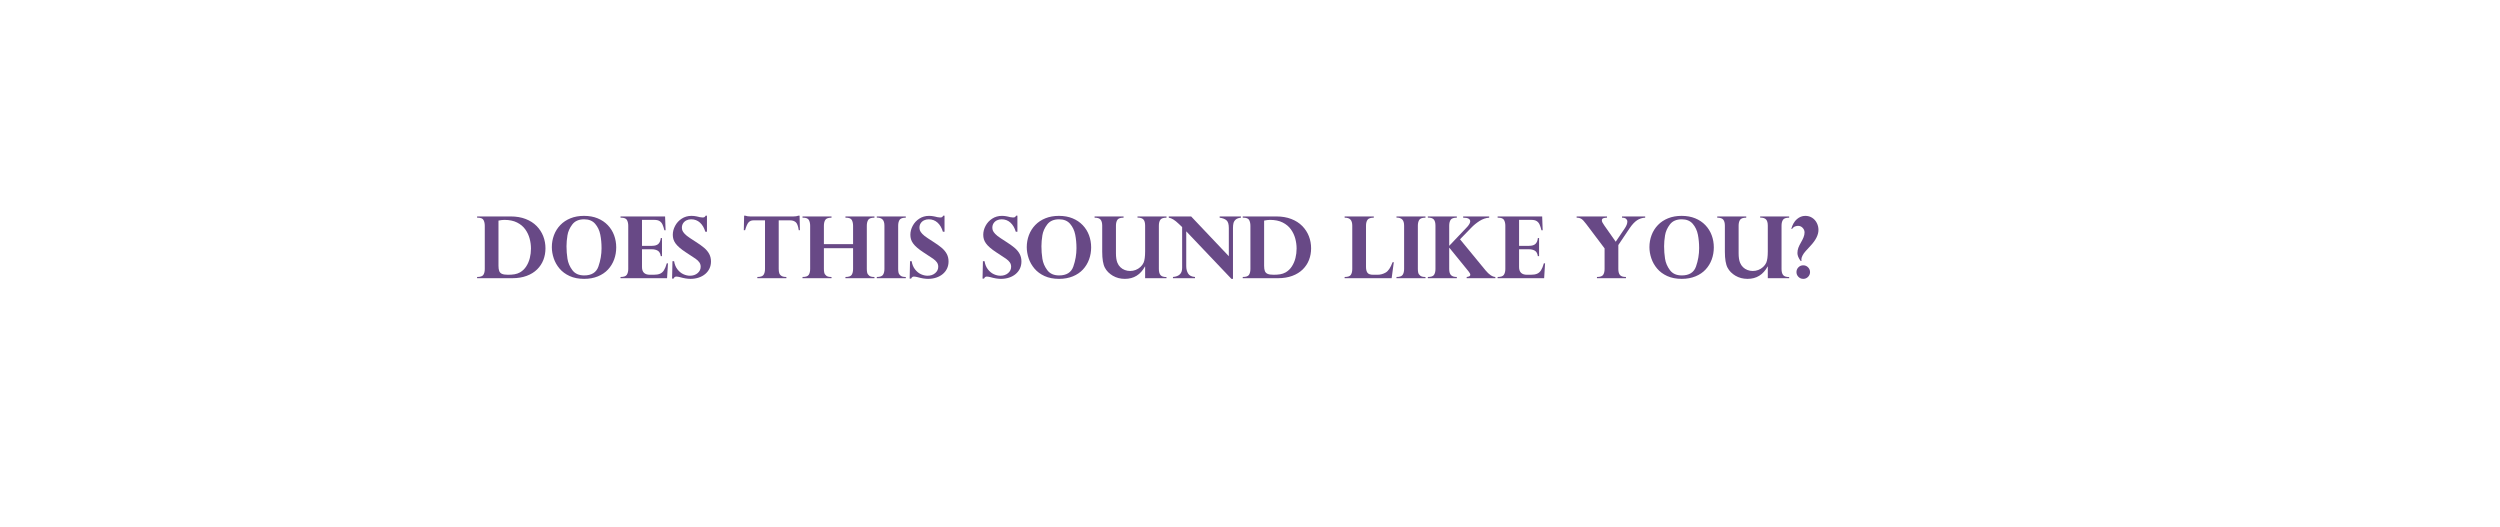 <svg version="1.0" preserveAspectRatio="xMidYMid meet" height="1456" viewBox="0 0 5184 1092" zoomAndPan="magnify" width="6912" xmlns:xlink="http://www.w3.org/1999/xlink" xmlns="http://www.w3.org/2000/svg"><defs><g></g></defs><g fill-opacity="1" fill="#684986"><g transform="translate(987.584, 576.86)"><g><path d="M 1.734 -128.031 L 71.703 -128.031 C 83.117 -128.031 93.359 -126.273 102.422 -122.766 C 111.492 -119.266 119.07 -114.41 125.156 -108.203 C 131.238 -102.004 135.816 -94.953 138.891 -87.047 C 141.961 -79.141 143.5 -70.781 143.5 -61.969 C 143.5 -53.395 142.062 -45.398 139.188 -37.984 C 136.32 -30.566 131.992 -23.988 126.203 -18.25 C 120.41 -12.508 113.164 -8.031 104.469 -4.812 C 95.781 -1.602 85.988 0 75.094 0 L 1.734 0 L 1.734 -2.516 C 8.461 -2.516 12.797 -4.004 14.734 -6.984 C 16.672 -9.973 17.641 -13.988 17.641 -19.031 L 17.641 -108.562 C 17.641 -113.312 16.77 -117.32 15.031 -120.594 C 13.289 -123.863 9.176 -125.5 2.688 -125.5 L 1.734 -125.5 Z M 46.062 -119.422 L 46.062 -25.641 C 46.062 -21.117 46.566 -17.523 47.578 -14.859 C 48.598 -12.191 50.5 -10.234 53.281 -8.984 C 56.062 -7.742 60.258 -7.125 65.875 -7.125 C 70.914 -7.125 75.438 -7.457 79.438 -8.125 C 83.438 -8.789 87.203 -10.109 90.734 -12.078 C 95.953 -15.086 100.254 -19.227 103.641 -24.5 C 107.035 -29.781 109.516 -35.578 111.078 -41.891 C 112.641 -48.203 113.422 -54.723 113.422 -61.453 C 113.422 -68.398 112.492 -75.32 110.641 -82.219 C 108.785 -89.113 105.758 -95.488 101.562 -101.344 C 97.363 -107.195 91.688 -111.914 84.531 -115.5 C 77.375 -119.094 68.664 -120.891 58.406 -120.891 C 54.758 -120.891 50.645 -120.398 46.062 -119.422 Z M 46.062 -119.422"></path></g></g></g><g fill-opacity="1" fill="#684986"><g transform="translate(1137.855, 576.86)"><g><path d="M 6.438 -64.406 C 6.438 -73.094 7.926 -81.406 10.906 -89.344 C 13.895 -97.281 18.285 -104.25 24.078 -110.25 C 29.867 -116.25 36.891 -120.91 45.141 -124.234 C 53.398 -127.566 62.75 -129.234 73.188 -129.234 C 83.727 -129.234 93.125 -127.539 101.375 -124.156 C 109.633 -120.77 116.645 -116.062 122.406 -110.031 C 128.176 -104.008 132.539 -97.039 135.5 -89.125 C 138.457 -81.219 139.938 -72.801 139.938 -63.875 C 139.938 -55.008 138.5 -46.664 135.625 -38.844 C 132.758 -31.031 128.547 -24.109 122.984 -18.078 C 117.422 -12.055 110.422 -7.305 101.984 -3.828 C 93.555 -0.348 84.016 1.391 73.359 1.391 C 61.879 1.391 51.863 -0.562 43.312 -4.469 C 34.77 -8.383 27.789 -13.555 22.375 -19.984 C 16.957 -26.422 12.945 -33.52 10.344 -41.281 C 7.738 -49.051 6.438 -56.758 6.438 -64.406 Z M 36.859 -66.062 C 36.859 -57.363 37.508 -48.797 38.812 -40.359 C 40.113 -31.93 43.488 -24.051 48.938 -16.719 C 54.383 -9.395 62.582 -5.734 73.531 -5.734 C 88.883 -5.734 98.719 -11.914 103.031 -24.281 C 107.352 -36.656 109.516 -49.273 109.516 -62.141 C 109.516 -72.172 108.645 -81.555 106.906 -90.297 C 105.164 -99.047 101.613 -106.535 96.25 -112.766 C 90.895 -118.992 83.32 -122.109 73.531 -122.109 C 62.52 -122.109 54.305 -118.562 48.891 -111.469 C 43.473 -104.375 40.113 -96.828 38.812 -88.828 C 37.508 -80.828 36.859 -73.238 36.859 -66.062 Z M 36.859 -66.062"></path></g></g></g><g fill-opacity="1" fill="#684986"><g transform="translate(1284.389, 576.86)"><g><path d="M 94.734 -128.031 L 95.781 -99.344 L 93.266 -99.344 C 92.098 -104.156 90.805 -108.125 89.391 -111.25 C 87.973 -114.375 85.957 -116.758 83.344 -118.406 C 80.738 -120.062 77.176 -120.891 72.656 -120.891 L 46.844 -120.891 L 46.844 -67.094 L 67.453 -67.094 C 73.586 -67.094 78.062 -68.453 80.875 -71.172 C 83.688 -73.898 85.32 -77.93 85.781 -83.266 L 88.312 -83.266 L 88.312 -45.719 L 85.781 -45.719 C 84.914 -51.395 82.801 -55.188 79.438 -57.094 C 76.082 -59.008 72.086 -59.969 67.453 -59.969 L 46.844 -59.969 L 46.844 -23.125 C 46.844 -12.457 52.348 -7.125 63.359 -7.125 L 71.188 -7.125 C 76.457 -7.125 80.758 -7.816 84.094 -9.203 C 87.426 -10.598 90.176 -12.988 92.344 -16.375 C 94.52 -19.77 96.477 -24.566 98.219 -30.766 L 100.734 -30.766 L 98.828 0 L 2.344 0 L 2.344 -2.516 C 9.062 -2.516 13.406 -4.035 15.375 -7.078 C 17.352 -10.117 18.344 -14.102 18.344 -19.031 L 18.344 -108.734 C 18.344 -113.422 17.441 -117.383 15.641 -120.625 C 13.848 -123.875 9.707 -125.5 3.219 -125.5 L 2.344 -125.5 L 2.344 -128.031 Z M 94.734 -128.031"></path></g></g></g><g fill-opacity="1" fill="#684986"><g transform="translate(1388.162, 576.86)"><g><path d="M 77.781 -96.297 L 74.406 -96.297 C 72.082 -104.297 68.398 -110.598 63.359 -115.203 C 58.316 -119.805 52.203 -122.109 45.016 -122.109 C 41.484 -122.109 38.254 -121.398 35.328 -119.984 C 32.398 -118.566 30.082 -116.539 28.375 -113.906 C 26.664 -111.27 25.812 -108.238 25.812 -104.812 C 25.812 -102.844 26.145 -100.898 26.812 -98.984 C 27.477 -97.078 29.086 -94.734 31.641 -91.953 C 34.191 -89.172 38.07 -86.102 43.281 -82.75 C 49.133 -79.094 52.695 -76.773 53.969 -75.797 C 61.27 -71.211 67.238 -66.953 71.875 -63.016 C 76.508 -59.078 80.039 -54.816 82.469 -50.234 C 84.906 -45.66 86.125 -40.473 86.125 -34.672 C 86.125 -29.348 85.098 -24.5 83.047 -20.125 C 80.992 -15.75 78.066 -11.953 74.266 -8.734 C 70.473 -5.516 65.953 -3.02 60.703 -1.25 C 55.461 0.508 49.77 1.391 43.625 1.391 C 37.312 1.391 30.016 0.203 21.734 -2.172 C 20.805 -2.398 19.629 -2.66 18.203 -2.953 C 16.785 -3.242 15.523 -3.391 14.422 -3.391 C 11.703 -3.391 9.734 -1.969 8.516 0.875 L 5.469 0.875 L 6.266 -35.281 L 9.641 -35.281 C 10.742 -28.445 13.102 -22.738 16.719 -18.156 C 20.344 -13.582 24.441 -10.266 29.016 -8.203 C 33.598 -6.148 38.094 -5.125 42.5 -5.125 C 48.938 -5.125 54.254 -6.922 58.453 -10.516 C 62.648 -14.109 64.75 -18.484 64.75 -23.641 C 64.75 -27.117 63.863 -30.145 62.094 -32.719 C 60.332 -35.301 57.68 -37.852 54.141 -40.375 C 50.609 -42.895 43.945 -47.285 34.156 -53.547 C 29 -56.898 24.609 -60.141 20.984 -63.266 C 17.367 -66.398 14.547 -69.398 12.516 -72.266 C 10.484 -75.141 9.047 -78.008 8.203 -80.875 C 7.367 -83.738 6.953 -86.797 6.953 -90.047 C 6.953 -96.305 8.555 -102.477 11.766 -108.562 C 14.984 -114.645 19.547 -119.609 25.453 -123.453 C 31.367 -127.305 38.125 -129.234 45.719 -129.234 C 49.25 -129.234 52.641 -128.891 55.891 -128.203 C 56.754 -128.086 57.91 -127.836 59.359 -127.453 C 60.805 -127.078 62.023 -126.773 63.016 -126.547 C 65.566 -126.086 67.477 -125.859 68.75 -125.859 C 70.719 -125.859 72.094 -126.176 72.875 -126.812 C 73.656 -127.445 74.395 -128.375 75.094 -129.594 L 77.781 -129.594 Z M 77.781 -96.297"></path></g></g></g><g fill-opacity="1" fill="#684986"><g transform="translate(1478.898, 576.86)"><g></g></g></g><g fill-opacity="1" fill="#684986"><g transform="translate(1539.302, 576.86)"><g><path d="M 16.516 -128.031 L 105.953 -128.031 C 110.066 -128.031 113.484 -128.551 116.203 -129.594 L 118.719 -129.594 L 119.422 -99.516 L 116.984 -99.516 C 115.711 -108.328 113.555 -113.93 110.516 -116.328 C 107.473 -118.734 103.75 -119.938 99.344 -119.938 L 75.438 -119.938 L 75.438 -19.031 C 75.438 -15.676 75.812 -12.82 76.562 -10.469 C 77.32 -8.125 78.859 -6.211 81.172 -4.734 C 83.492 -3.254 86.883 -2.516 91.344 -2.516 L 91.344 0 L 31.109 0 L 31.109 -2.516 C 37.773 -2.516 42.094 -4.02 44.062 -7.031 C 46.031 -10.051 47.016 -14.051 47.016 -19.031 L 47.016 -119.938 L 23.125 -119.938 C 19.062 -119.938 15.754 -118.645 13.203 -116.062 C 10.66 -113.488 8.172 -107.973 5.734 -99.516 L 3.047 -99.516 L 3.734 -129.594 L 6.266 -129.594 C 8.984 -128.551 12.398 -128.031 16.516 -128.031 Z M 16.516 -128.031"></path></g></g></g><g fill-opacity="1" fill="#684986"><g transform="translate(1661.761, 576.86)"><g><path d="M 46.672 -70.656 L 107.172 -70.656 L 107.172 -108.734 C 107.172 -113.367 106.301 -117.32 104.562 -120.594 C 102.82 -123.863 98.707 -125.5 92.219 -125.5 L 91.344 -125.5 L 91.344 -128.031 L 151.484 -128.031 L 151.484 -125.5 C 144.766 -125.5 140.445 -123.961 138.531 -120.891 C 136.625 -117.828 135.672 -113.773 135.672 -108.734 L 135.672 -19.031 C 135.672 -16.25 135.93 -13.711 136.453 -11.422 C 136.973 -9.141 138.332 -7.082 140.531 -5.25 C 142.738 -3.426 146.102 -2.516 150.625 -2.516 L 151.484 -2.516 L 151.484 0 L 91.344 0 L 91.344 -2.516 C 98.125 -2.516 102.457 -4.02 104.344 -7.031 C 106.227 -10.051 107.172 -14.051 107.172 -19.031 L 107.172 -62.141 L 46.672 -62.141 L 46.672 -19.031 C 46.672 -16.195 46.93 -13.633 47.453 -11.344 C 47.973 -9.051 49.332 -7.004 51.531 -5.203 C 53.738 -3.41 57.102 -2.516 61.625 -2.516 L 62.484 -2.516 L 62.484 0 L 2.344 0 L 2.344 -2.516 C 9.062 -2.516 13.379 -4.02 15.297 -7.031 C 17.211 -10.051 18.172 -14.051 18.172 -19.031 L 18.172 -108.734 C 18.172 -113.422 17.285 -117.383 15.516 -120.625 C 13.742 -123.875 9.645 -125.5 3.219 -125.5 L 2.344 -125.5 L 2.344 -128.031 L 62.484 -128.031 L 62.484 -125.5 C 55.879 -125.5 51.594 -123.977 49.625 -120.938 C 47.656 -117.895 46.672 -113.828 46.672 -108.734 Z M 46.672 -70.656"></path></g></g></g><g fill-opacity="1" fill="#684986"><g transform="translate(1815.77, 576.86)"><g><path d="M 2.344 -125.672 L 2.344 -128.031 L 62.484 -128.031 L 62.484 -125.5 C 55.828 -125.5 51.523 -123.977 49.578 -120.938 C 47.641 -117.895 46.672 -113.883 46.672 -108.906 L 46.672 -19.031 C 46.672 -16.195 46.93 -13.648 47.453 -11.391 C 47.973 -9.129 49.348 -7.082 51.578 -5.25 C 53.816 -3.426 57.223 -2.516 61.797 -2.516 L 62.484 -2.516 L 62.484 0 L 2.344 0 L 2.344 -2.516 C 8.945 -2.516 13.234 -4.02 15.203 -7.031 C 17.18 -10.051 18.172 -14.051 18.172 -19.031 L 18.172 -108.906 C 18.172 -114.812 16.879 -119.082 14.297 -121.719 C 11.723 -124.352 7.738 -125.672 2.344 -125.672 Z M 2.344 -125.672"></path></g></g></g><g fill-opacity="1" fill="#684986"><g transform="translate(1880.78, 576.86)"><g><path d="M 77.781 -96.297 L 74.406 -96.297 C 72.082 -104.297 68.398 -110.598 63.359 -115.203 C 58.316 -119.805 52.203 -122.109 45.016 -122.109 C 41.484 -122.109 38.254 -121.398 35.328 -119.984 C 32.398 -118.566 30.082 -116.539 28.375 -113.906 C 26.664 -111.27 25.812 -108.238 25.812 -104.812 C 25.812 -102.844 26.145 -100.898 26.812 -98.984 C 27.477 -97.078 29.086 -94.734 31.641 -91.953 C 34.191 -89.172 38.07 -86.102 43.281 -82.75 C 49.133 -79.094 52.695 -76.773 53.969 -75.797 C 61.27 -71.211 67.238 -66.953 71.875 -63.016 C 76.508 -59.078 80.039 -54.816 82.469 -50.234 C 84.906 -45.66 86.125 -40.473 86.125 -34.672 C 86.125 -29.348 85.098 -24.5 83.047 -20.125 C 80.992 -15.75 78.066 -11.953 74.266 -8.734 C 70.473 -5.516 65.953 -3.02 60.703 -1.25 C 55.461 0.508 49.77 1.391 43.625 1.391 C 37.312 1.391 30.016 0.203 21.734 -2.172 C 20.805 -2.398 19.629 -2.66 18.203 -2.953 C 16.785 -3.242 15.523 -3.391 14.422 -3.391 C 11.703 -3.391 9.734 -1.969 8.516 0.875 L 5.469 0.875 L 6.266 -35.281 L 9.641 -35.281 C 10.742 -28.445 13.102 -22.738 16.719 -18.156 C 20.344 -13.582 24.441 -10.266 29.016 -8.203 C 33.598 -6.148 38.094 -5.125 42.5 -5.125 C 48.938 -5.125 54.254 -6.922 58.453 -10.516 C 62.648 -14.109 64.75 -18.484 64.75 -23.641 C 64.75 -27.117 63.863 -30.145 62.094 -32.719 C 60.332 -35.301 57.68 -37.852 54.141 -40.375 C 50.609 -42.895 43.945 -47.285 34.156 -53.547 C 29 -56.898 24.609 -60.141 20.984 -63.266 C 17.367 -66.398 14.547 -69.398 12.516 -72.266 C 10.484 -75.141 9.047 -78.008 8.203 -80.875 C 7.367 -83.738 6.953 -86.797 6.953 -90.047 C 6.953 -96.305 8.555 -102.477 11.766 -108.562 C 14.984 -114.645 19.547 -119.609 25.453 -123.453 C 31.367 -127.305 38.125 -129.234 45.719 -129.234 C 49.25 -129.234 52.641 -128.891 55.891 -128.203 C 56.754 -128.086 57.91 -127.836 59.359 -127.453 C 60.805 -127.078 62.023 -126.773 63.016 -126.547 C 65.566 -126.086 67.477 -125.859 68.75 -125.859 C 70.719 -125.859 72.094 -126.176 72.875 -126.812 C 73.656 -127.445 74.395 -128.375 75.094 -129.594 L 77.781 -129.594 Z M 77.781 -96.297"></path></g></g></g><g fill-opacity="1" fill="#684986"><g transform="translate(1971.516, 576.86)"><g></g></g></g><g fill-opacity="1" fill="#684986"><g transform="translate(2031.92, 576.86)"><g><path d="M 77.781 -96.297 L 74.406 -96.297 C 72.082 -104.297 68.398 -110.598 63.359 -115.203 C 58.316 -119.805 52.203 -122.109 45.016 -122.109 C 41.484 -122.109 38.254 -121.398 35.328 -119.984 C 32.398 -118.566 30.082 -116.539 28.375 -113.906 C 26.664 -111.27 25.812 -108.238 25.812 -104.812 C 25.812 -102.844 26.145 -100.898 26.812 -98.984 C 27.477 -97.078 29.086 -94.734 31.641 -91.953 C 34.191 -89.172 38.07 -86.102 43.281 -82.75 C 49.133 -79.094 52.695 -76.773 53.969 -75.797 C 61.27 -71.211 67.238 -66.953 71.875 -63.016 C 76.508 -59.078 80.039 -54.816 82.469 -50.234 C 84.906 -45.66 86.125 -40.473 86.125 -34.672 C 86.125 -29.348 85.098 -24.5 83.047 -20.125 C 80.992 -15.75 78.066 -11.953 74.266 -8.734 C 70.473 -5.516 65.953 -3.02 60.703 -1.25 C 55.461 0.508 49.77 1.391 43.625 1.391 C 37.312 1.391 30.016 0.203 21.734 -2.172 C 20.805 -2.398 19.629 -2.66 18.203 -2.953 C 16.785 -3.242 15.523 -3.391 14.422 -3.391 C 11.703 -3.391 9.734 -1.969 8.516 0.875 L 5.469 0.875 L 6.266 -35.281 L 9.641 -35.281 C 10.742 -28.445 13.102 -22.738 16.719 -18.156 C 20.344 -13.582 24.441 -10.266 29.016 -8.203 C 33.598 -6.148 38.094 -5.125 42.5 -5.125 C 48.938 -5.125 54.254 -6.922 58.453 -10.516 C 62.648 -14.109 64.75 -18.484 64.75 -23.641 C 64.75 -27.117 63.863 -30.145 62.094 -32.719 C 60.332 -35.301 57.68 -37.852 54.141 -40.375 C 50.609 -42.895 43.945 -47.285 34.156 -53.547 C 29 -56.898 24.609 -60.141 20.984 -63.266 C 17.367 -66.398 14.547 -69.398 12.516 -72.266 C 10.484 -75.141 9.047 -78.008 8.203 -80.875 C 7.367 -83.738 6.953 -86.797 6.953 -90.047 C 6.953 -96.305 8.555 -102.477 11.766 -108.562 C 14.984 -114.645 19.547 -119.609 25.453 -123.453 C 31.367 -127.305 38.125 -129.234 45.719 -129.234 C 49.25 -129.234 52.641 -128.891 55.891 -128.203 C 56.754 -128.086 57.91 -127.836 59.359 -127.453 C 60.805 -127.078 62.023 -126.773 63.016 -126.547 C 65.566 -126.086 67.477 -125.859 68.75 -125.859 C 70.719 -125.859 72.094 -126.176 72.875 -126.812 C 73.656 -127.445 74.395 -128.375 75.094 -129.594 L 77.781 -129.594 Z M 77.781 -96.297"></path></g></g></g><g fill-opacity="1" fill="#684986"><g transform="translate(2122.656, 576.86)"><g><path d="M 6.438 -64.406 C 6.438 -73.094 7.926 -81.406 10.906 -89.344 C 13.895 -97.281 18.285 -104.25 24.078 -110.25 C 29.867 -116.25 36.891 -120.91 45.141 -124.234 C 53.398 -127.566 62.75 -129.234 73.188 -129.234 C 83.727 -129.234 93.125 -127.539 101.375 -124.156 C 109.633 -120.77 116.645 -116.062 122.406 -110.031 C 128.176 -104.008 132.539 -97.039 135.5 -89.125 C 138.457 -81.219 139.938 -72.801 139.938 -63.875 C 139.938 -55.008 138.5 -46.664 135.625 -38.844 C 132.758 -31.031 128.547 -24.109 122.984 -18.078 C 117.422 -12.055 110.422 -7.305 101.984 -3.828 C 93.555 -0.348 84.016 1.391 73.359 1.391 C 61.879 1.391 51.863 -0.562 43.312 -4.469 C 34.77 -8.383 27.789 -13.555 22.375 -19.984 C 16.957 -26.422 12.945 -33.52 10.344 -41.281 C 7.738 -49.051 6.438 -56.758 6.438 -64.406 Z M 36.859 -66.062 C 36.859 -57.363 37.508 -48.797 38.812 -40.359 C 40.113 -31.93 43.488 -24.051 48.938 -16.719 C 54.383 -9.395 62.582 -5.734 73.531 -5.734 C 88.883 -5.734 98.719 -11.914 103.031 -24.281 C 107.352 -36.656 109.516 -49.273 109.516 -62.141 C 109.516 -72.172 108.645 -81.555 106.906 -90.297 C 105.164 -99.047 101.613 -106.535 96.25 -112.766 C 90.895 -118.992 83.32 -122.109 73.531 -122.109 C 62.52 -122.109 54.305 -118.562 48.891 -111.469 C 43.473 -104.375 40.113 -96.828 38.812 -88.828 C 37.508 -80.828 36.859 -73.238 36.859 -66.062 Z M 36.859 -66.062"></path></g></g></g><g fill-opacity="1" fill="#684986"><g transform="translate(2269.19, 576.86)"><g><path d="M 105.344 0 L 105.344 -24.25 L 105 -24.25 C 95.664 -7.156 81.785 1.391 63.359 1.391 C 54.035 1.391 45.676 -0.781 38.281 -5.125 C 30.895 -9.469 25.438 -15.004 21.906 -21.734 C 18.195 -28.68 16.344 -39.773 16.344 -55.016 L 16.344 -108.906 C 16.344 -114.352 15.254 -118.477 13.078 -121.281 C 10.91 -124.094 6.723 -125.5 0.516 -125.5 L 0.516 -128.031 L 60.672 -128.031 L 60.672 -125.5 C 54.066 -125.5 49.773 -123.992 47.797 -120.984 C 45.828 -117.973 44.844 -113.945 44.844 -108.906 L 44.844 -51.797 C 44.844 -43.398 45.859 -36.766 47.891 -31.891 C 49.336 -28.359 51.379 -25.316 54.016 -22.766 C 56.648 -20.223 59.719 -18.285 63.219 -16.953 C 66.727 -15.617 70.395 -14.953 74.219 -14.953 C 78.219 -14.953 82.039 -15.66 85.688 -17.078 C 89.344 -18.492 92.633 -20.535 95.562 -23.203 C 98.488 -25.867 100.707 -28.883 102.219 -32.25 C 104.301 -37.227 105.344 -44.988 105.344 -55.531 L 105.344 -108.906 C 105.344 -114.988 104.125 -119.301 101.688 -121.844 C 99.258 -124.395 95.203 -125.672 89.516 -125.672 L 89.516 -128.031 L 149.672 -128.031 L 149.672 -125.5 C 143.117 -125.5 138.844 -124.02 136.844 -121.062 C 134.844 -118.113 133.844 -114.062 133.844 -108.906 L 133.844 -19.031 C 133.844 -13.352 134.973 -9.148 137.234 -6.422 C 139.492 -3.703 143.641 -2.344 149.672 -2.344 L 149.672 0 Z M 105.344 0"></path></g></g></g><g fill-opacity="1" fill="#684986"><g transform="translate(2421.2, 576.86)"><g><path d="M 48.766 -128.031 L 126.891 -45.547 L 126.891 -104.125 C 126.891 -111.832 125.328 -117.086 122.203 -119.891 C 119.078 -122.703 114.297 -124.57 107.859 -125.5 L 107.859 -128.031 L 152.016 -128.031 L 152.016 -125.5 C 147.148 -124.977 143.523 -123.66 141.141 -121.547 C 138.766 -119.43 137.227 -116.953 136.531 -114.109 C 135.844 -111.273 135.5 -107.945 135.5 -104.125 L 135.5 1.391 L 132.281 1.391 L 38.594 -97.172 L 38.594 -25.125 C 38.594 -19.094 39.879 -13.945 42.453 -9.688 C 45.035 -5.426 49.801 -3.035 56.75 -2.516 L 56.75 0 L 11.031 0 L 11.031 -2.516 C 23.844 -3.555 30.191 -9.844 30.078 -21.375 L 30.078 -106.125 C 29.723 -106.352 29.258 -106.758 28.688 -107.344 C 28.164 -107.863 27.297 -108.703 26.078 -109.859 C 24.859 -111.016 23.754 -112.055 22.766 -112.984 C 15.004 -120.461 8.195 -124.633 2.344 -125.5 L 2.344 -128.031 Z M 48.766 -128.031"></path></g></g></g><g fill-opacity="1" fill="#684986"><g transform="translate(2575.208, 576.86)"><g><path d="M 1.734 -128.031 L 71.703 -128.031 C 83.117 -128.031 93.359 -126.273 102.422 -122.766 C 111.492 -119.266 119.07 -114.41 125.156 -108.203 C 131.238 -102.004 135.816 -94.953 138.891 -87.047 C 141.961 -79.141 143.5 -70.781 143.5 -61.969 C 143.5 -53.395 142.062 -45.398 139.188 -37.984 C 136.32 -30.566 131.992 -23.988 126.203 -18.25 C 120.41 -12.508 113.164 -8.031 104.469 -4.812 C 95.781 -1.602 85.988 0 75.094 0 L 1.734 0 L 1.734 -2.516 C 8.461 -2.516 12.797 -4.004 14.734 -6.984 C 16.672 -9.973 17.641 -13.988 17.641 -19.031 L 17.641 -108.562 C 17.641 -113.312 16.77 -117.32 15.031 -120.594 C 13.289 -123.863 9.176 -125.5 2.688 -125.5 L 1.734 -125.5 Z M 46.062 -119.422 L 46.062 -25.641 C 46.062 -21.117 46.566 -17.523 47.578 -14.859 C 48.598 -12.191 50.5 -10.234 53.281 -8.984 C 56.062 -7.742 60.258 -7.125 65.875 -7.125 C 70.914 -7.125 75.438 -7.457 79.438 -8.125 C 83.438 -8.789 87.203 -10.109 90.734 -12.078 C 95.953 -15.086 100.254 -19.227 103.641 -24.5 C 107.035 -29.781 109.516 -35.578 111.078 -41.891 C 112.641 -48.203 113.422 -54.723 113.422 -61.453 C 113.422 -68.398 112.492 -75.32 110.641 -82.219 C 108.785 -89.113 105.758 -95.488 101.562 -101.344 C 97.363 -107.195 91.688 -111.914 84.531 -115.5 C 77.375 -119.094 68.664 -120.891 58.406 -120.891 C 54.758 -120.891 50.645 -120.398 46.062 -119.422 Z M 46.062 -119.422"></path></g></g></g><g fill-opacity="1" fill="#684986"><g transform="translate(2725.479, 576.86)"><g></g></g></g><g fill-opacity="1" fill="#684986"><g transform="translate(2785.883, 576.86)"><g><path d="M 99.859 0 L 2.344 0 L 2.344 -2.516 C 9.008 -2.516 13.312 -4.004 15.25 -6.984 C 17.195 -9.973 18.172 -13.988 18.172 -19.031 L 18.172 -108.906 C 18.172 -114.469 16.969 -118.625 14.562 -121.375 C 12.156 -124.125 8.082 -125.5 2.344 -125.5 L 2.344 -128.031 L 62.844 -128.031 L 62.844 -125.5 C 56.176 -125.5 51.812 -124.004 49.75 -121.016 C 47.695 -118.035 46.672 -114 46.672 -108.906 L 46.672 -23.297 C 46.672 -18.023 47.68 -14.008 49.703 -11.25 C 51.734 -8.5 55.707 -7.125 61.625 -7.125 L 70.484 -7.125 C 76.516 -7.125 82.191 -8.66 87.516 -11.734 C 92.848 -14.805 97.602 -21.93 101.781 -33.109 L 104.297 -33.109 Z M 99.859 0"></path></g></g></g><g fill-opacity="1" fill="#684986"><g transform="translate(2893.393, 576.86)"><g><path d="M 2.344 -125.672 L 2.344 -128.031 L 62.484 -128.031 L 62.484 -125.5 C 55.828 -125.5 51.523 -123.977 49.578 -120.938 C 47.641 -117.895 46.672 -113.883 46.672 -108.906 L 46.672 -19.031 C 46.672 -16.195 46.93 -13.648 47.453 -11.391 C 47.973 -9.129 49.348 -7.082 51.578 -5.25 C 53.816 -3.426 57.223 -2.516 61.797 -2.516 L 62.484 -2.516 L 62.484 0 L 2.344 0 L 2.344 -2.516 C 8.945 -2.516 13.234 -4.02 15.203 -7.031 C 17.18 -10.051 18.172 -14.051 18.172 -19.031 L 18.172 -108.906 C 18.172 -114.812 16.879 -119.082 14.297 -121.719 C 11.723 -124.352 7.738 -125.672 2.344 -125.672 Z M 2.344 -125.672"></path></g></g></g><g fill-opacity="1" fill="#684986"><g transform="translate(2958.403, 576.86)"><g><path d="M 75.609 -128.031 L 129.594 -128.031 L 129.594 -125.5 C 122.695 -125.039 116.016 -122.754 109.547 -118.641 C 103.086 -114.523 97.312 -109.801 92.219 -104.469 L 69.094 -80.656 L 121.938 -16.344 C 129.238 -7.531 136.047 -2.922 142.359 -2.516 L 142.359 0 L 82.922 0 L 82.922 -2.516 C 85.004 -2.754 86.77 -3.207 88.219 -3.875 C 89.664 -4.539 90.391 -5.68 90.391 -7.297 C 90.391 -8.922 89.203 -11.18 86.828 -14.078 L 47.188 -62.844 L 46.672 -62.844 L 46.672 -19.031 C 46.672 -13.062 47.93 -8.816 50.453 -6.297 C 52.973 -3.773 56.984 -2.516 62.484 -2.516 L 62.484 0 L 2.344 0 L 2.344 -2.516 C 9.062 -2.516 13.379 -4.02 15.297 -7.031 C 17.211 -10.051 18.172 -14.051 18.172 -19.031 L 18.172 -108.906 C 18.172 -114.695 17.051 -118.938 14.812 -121.625 C 12.582 -124.32 8.426 -125.672 2.344 -125.672 L 2.344 -128.031 L 62.484 -128.031 L 62.484 -125.5 C 55.828 -125.5 51.523 -123.977 49.578 -120.938 C 47.641 -117.895 46.672 -113.883 46.672 -108.906 L 46.672 -67.094 L 84.562 -106.984 C 88.332 -111.391 90.219 -115.016 90.219 -117.859 C 90.219 -122.953 85.348 -125.5 75.609 -125.5 Z M 75.609 -128.031"></path></g></g></g><g fill-opacity="1" fill="#684986"><g transform="translate(3103.112, 576.86)"><g><path d="M 94.734 -128.031 L 95.781 -99.344 L 93.266 -99.344 C 92.098 -104.156 90.805 -108.125 89.391 -111.25 C 87.973 -114.375 85.957 -116.758 83.344 -118.406 C 80.738 -120.062 77.176 -120.891 72.656 -120.891 L 46.844 -120.891 L 46.844 -67.094 L 67.453 -67.094 C 73.586 -67.094 78.062 -68.453 80.875 -71.172 C 83.688 -73.898 85.32 -77.93 85.781 -83.266 L 88.312 -83.266 L 88.312 -45.719 L 85.781 -45.719 C 84.914 -51.395 82.801 -55.188 79.438 -57.094 C 76.082 -59.008 72.086 -59.969 67.453 -59.969 L 46.844 -59.969 L 46.844 -23.125 C 46.844 -12.457 52.348 -7.125 63.359 -7.125 L 71.188 -7.125 C 76.457 -7.125 80.758 -7.816 84.094 -9.203 C 87.426 -10.598 90.176 -12.988 92.344 -16.375 C 94.52 -19.77 96.477 -24.566 98.219 -30.766 L 100.734 -30.766 L 98.828 0 L 2.344 0 L 2.344 -2.516 C 9.062 -2.516 13.406 -4.035 15.375 -7.078 C 17.352 -10.117 18.344 -14.102 18.344 -19.031 L 18.344 -108.734 C 18.344 -113.422 17.441 -117.383 15.641 -120.625 C 13.848 -123.875 9.707 -125.5 3.219 -125.5 L 2.344 -125.5 L 2.344 -128.031 Z M 94.734 -128.031"></path></g></g></g><g fill-opacity="1" fill="#684986"><g transform="translate(3206.885, 576.86)"><g></g></g></g><g fill-opacity="1" fill="#684986"><g transform="translate(3267.289, 576.86)"><g><path d="M 144.188 -128.031 L 144.188 -125.5 C 137.875 -125.207 132.223 -123.395 127.234 -120.062 C 122.254 -116.738 117.219 -111.367 112.125 -103.953 L 88.484 -68.75 L 88.484 -19.031 C 88.484 -13.352 89.625 -9.18 91.906 -6.516 C 94.195 -3.848 98.328 -2.516 104.297 -2.516 L 104.297 0 L 44.156 0 L 44.156 -2.516 C 50.758 -2.516 55.047 -4.004 57.016 -6.984 C 58.984 -9.973 59.969 -13.988 59.969 -19.031 L 59.969 -61.797 L 21.906 -112.297 C 17.727 -117.91 14.32 -121.516 11.688 -123.109 C 9.051 -124.703 5.82 -125.5 2 -125.5 L 2 -128.031 L 65.016 -128.031 L 65.016 -125.5 C 61.711 -125.383 59.102 -124.977 57.188 -124.281 C 55.281 -123.594 54.328 -122.031 54.328 -119.594 C 54.328 -117.445 55.977 -114.086 59.281 -109.516 L 83.094 -75.609 L 102.219 -103.953 C 105.52 -108.93 107.172 -113.453 107.172 -117.516 C 107.172 -119.535 106.344 -121.359 104.688 -122.984 C 103.039 -124.609 100.188 -125.445 96.125 -125.5 L 96.125 -128.031 Z M 144.188 -128.031"></path></g></g></g><g fill-opacity="1" fill="#684986"><g transform="translate(3413.823, 576.86)"><g><path d="M 6.438 -64.406 C 6.438 -73.094 7.926 -81.406 10.906 -89.344 C 13.895 -97.281 18.285 -104.25 24.078 -110.25 C 29.867 -116.25 36.891 -120.91 45.141 -124.234 C 53.398 -127.566 62.75 -129.234 73.188 -129.234 C 83.727 -129.234 93.125 -127.539 101.375 -124.156 C 109.633 -120.77 116.645 -116.062 122.406 -110.031 C 128.176 -104.008 132.539 -97.039 135.5 -89.125 C 138.457 -81.219 139.938 -72.801 139.938 -63.875 C 139.938 -55.008 138.5 -46.664 135.625 -38.844 C 132.758 -31.031 128.547 -24.109 122.984 -18.078 C 117.422 -12.055 110.422 -7.305 101.984 -3.828 C 93.555 -0.348 84.016 1.391 73.359 1.391 C 61.879 1.391 51.863 -0.562 43.312 -4.469 C 34.77 -8.383 27.789 -13.555 22.375 -19.984 C 16.957 -26.422 12.945 -33.52 10.344 -41.281 C 7.738 -49.051 6.438 -56.758 6.438 -64.406 Z M 36.859 -66.062 C 36.859 -57.363 37.508 -48.797 38.812 -40.359 C 40.113 -31.93 43.488 -24.051 48.938 -16.719 C 54.383 -9.395 62.582 -5.734 73.531 -5.734 C 88.883 -5.734 98.719 -11.914 103.031 -24.281 C 107.352 -36.656 109.516 -49.273 109.516 -62.141 C 109.516 -72.172 108.645 -81.555 106.906 -90.297 C 105.164 -99.047 101.613 -106.535 96.25 -112.766 C 90.895 -118.992 83.32 -122.109 73.531 -122.109 C 62.52 -122.109 54.305 -118.562 48.891 -111.469 C 43.473 -104.375 40.113 -96.828 38.812 -88.828 C 37.508 -80.828 36.859 -73.238 36.859 -66.062 Z M 36.859 -66.062"></path></g></g></g><g fill-opacity="1" fill="#684986"><g transform="translate(3560.357, 576.86)"><g><path d="M 105.344 0 L 105.344 -24.25 L 105 -24.25 C 95.664 -7.156 81.785 1.391 63.359 1.391 C 54.035 1.391 45.676 -0.781 38.281 -5.125 C 30.895 -9.469 25.438 -15.004 21.906 -21.734 C 18.195 -28.68 16.344 -39.773 16.344 -55.016 L 16.344 -108.906 C 16.344 -114.352 15.254 -118.477 13.078 -121.281 C 10.91 -124.094 6.723 -125.5 0.516 -125.5 L 0.516 -128.031 L 60.672 -128.031 L 60.672 -125.5 C 54.066 -125.5 49.773 -123.992 47.797 -120.984 C 45.828 -117.973 44.844 -113.945 44.844 -108.906 L 44.844 -51.797 C 44.844 -43.398 45.859 -36.766 47.891 -31.891 C 49.336 -28.359 51.379 -25.316 54.016 -22.766 C 56.648 -20.223 59.719 -18.285 63.219 -16.953 C 66.727 -15.617 70.395 -14.953 74.219 -14.953 C 78.219 -14.953 82.039 -15.66 85.688 -17.078 C 89.344 -18.492 92.633 -20.535 95.562 -23.203 C 98.488 -25.867 100.707 -28.883 102.219 -32.25 C 104.301 -37.227 105.344 -44.988 105.344 -55.531 L 105.344 -108.906 C 105.344 -114.988 104.125 -119.301 101.688 -121.844 C 99.258 -124.395 95.203 -125.672 89.516 -125.672 L 89.516 -128.031 L 149.672 -128.031 L 149.672 -125.5 C 143.117 -125.5 138.844 -124.02 136.844 -121.062 C 134.844 -118.113 133.844 -114.062 133.844 -108.906 L 133.844 -19.031 C 133.844 -13.352 134.973 -9.148 137.234 -6.422 C 139.492 -3.703 143.641 -2.344 149.672 -2.344 L 149.672 0 Z M 105.344 0"></path></g></g></g><g fill-opacity="1" fill="#684986"><g transform="translate(3712.366, 576.86)"><g><path d="M 3.734 -102.219 L 2 -102.219 C 4.551 -111.195 8.445 -117.941 13.688 -122.453 C 18.938 -126.973 24.742 -129.234 31.109 -129.234 C 36.555 -129.234 41.352 -127.875 45.5 -125.156 C 49.645 -122.438 52.832 -118.828 55.062 -114.328 C 57.289 -109.836 58.406 -105.133 58.406 -100.219 C 58.406 -89.957 52.988 -79.035 42.156 -67.453 L 31.891 -56.234 C 29.055 -53.109 26.859 -49.992 25.297 -46.891 C 23.734 -43.785 22.953 -41.164 22.953 -39.031 C 22.953 -37.582 23.066 -36.508 23.297 -35.812 L 21.375 -35.812 C 16.977 -41.832 14.781 -47.219 14.781 -51.969 C 14.781 -56.031 15.43 -59.754 16.734 -63.141 C 18.035 -66.535 19.758 -70.055 21.906 -73.703 C 24.219 -77.641 26.066 -81.316 27.453 -84.734 C 28.848 -88.16 29.547 -91.551 29.547 -94.906 C 29.547 -98.445 28.242 -101.609 25.641 -104.391 C 23.035 -107.172 19.82 -108.562 16 -108.562 C 14.488 -108.562 12.547 -108.18 10.172 -107.422 C 7.797 -106.672 5.648 -104.938 3.734 -102.219 Z M 26.859 -26.688 C 30.797 -26.688 34.125 -25.297 36.844 -22.516 C 39.57 -19.734 40.938 -16.43 40.938 -12.609 C 40.938 -8.836 39.57 -5.562 36.844 -2.781 C 34.125 0 30.797 1.391 26.859 1.391 C 22.922 1.391 19.586 0 16.859 -2.781 C 14.141 -5.562 12.781 -8.836 12.781 -12.609 C 12.781 -16.484 14.125 -19.797 16.812 -22.547 C 19.508 -25.305 22.859 -26.688 26.859 -26.688 Z M 26.859 -26.688"></path></g></g></g></svg>